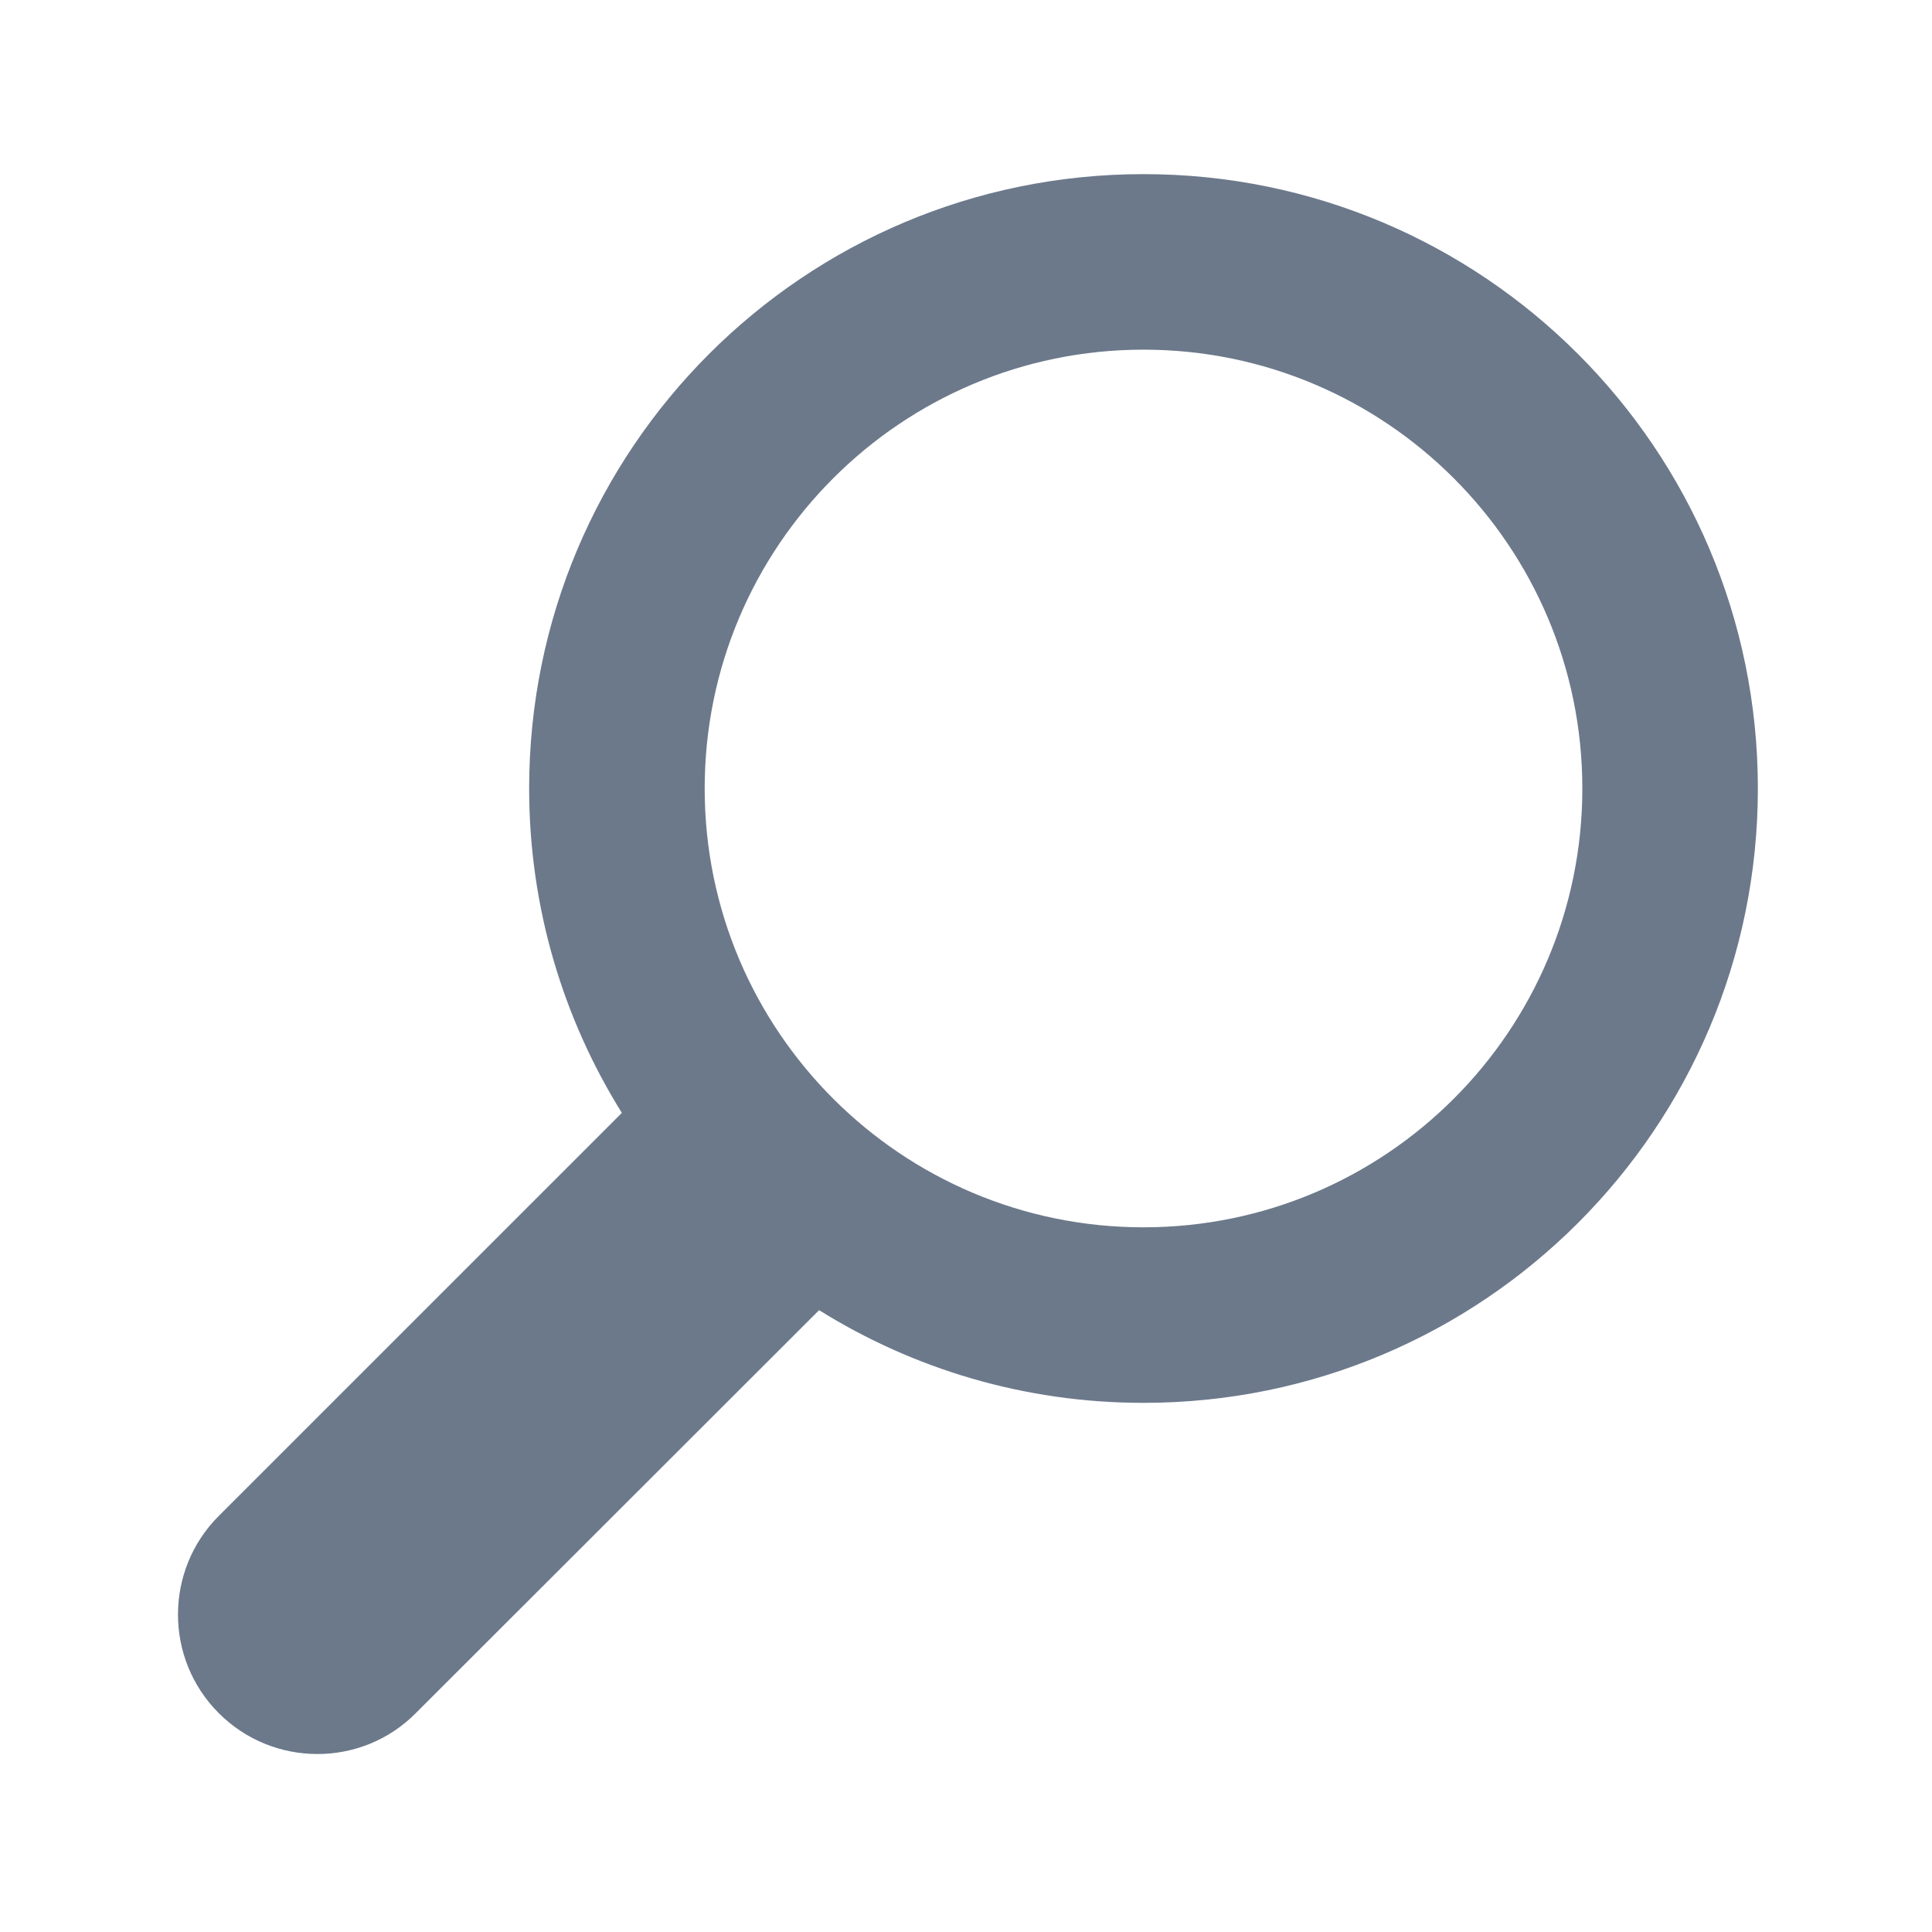 <svg width="500" height="500" xmlns="http://www.w3.org/2000/svg">

 <g>
  <title>background</title>
  <rect fill="none" id="canvas_background" height="402" width="582" y="-1" x="-1"/>
 </g>
 <g>
  <title>Layer 1</title>
  <path id="svg_1" fill-rule="evenodd" fill="#6c798b" d="m56.629,392.312c-14.09,14.08 -14.09,36.979 0,51.059c14.08,14.092 36.981,14.092 50.965,0l104.392,-104.303c24.347,15.181 53.062,23.991 83.953,23.991c87.857,0 158.995,-71.142 158.995,-158.999c0,-87.854 -71.138,-158.995 -158.995,-158.995c-87.856,0 -158.995,71.141 -158.995,158.995c0,30.802 8.819,59.606 23.992,83.953l-104.307,104.299zm125.742,-188.252c0,-62.687 50.875,-113.568 113.568,-113.568s113.569,50.881 113.569,113.568c0,62.694 -50.876,113.569 -113.569,113.569s-113.568,-50.875 -113.568,-113.569z" clip-rule="evenodd"/>
 </g>
</svg>